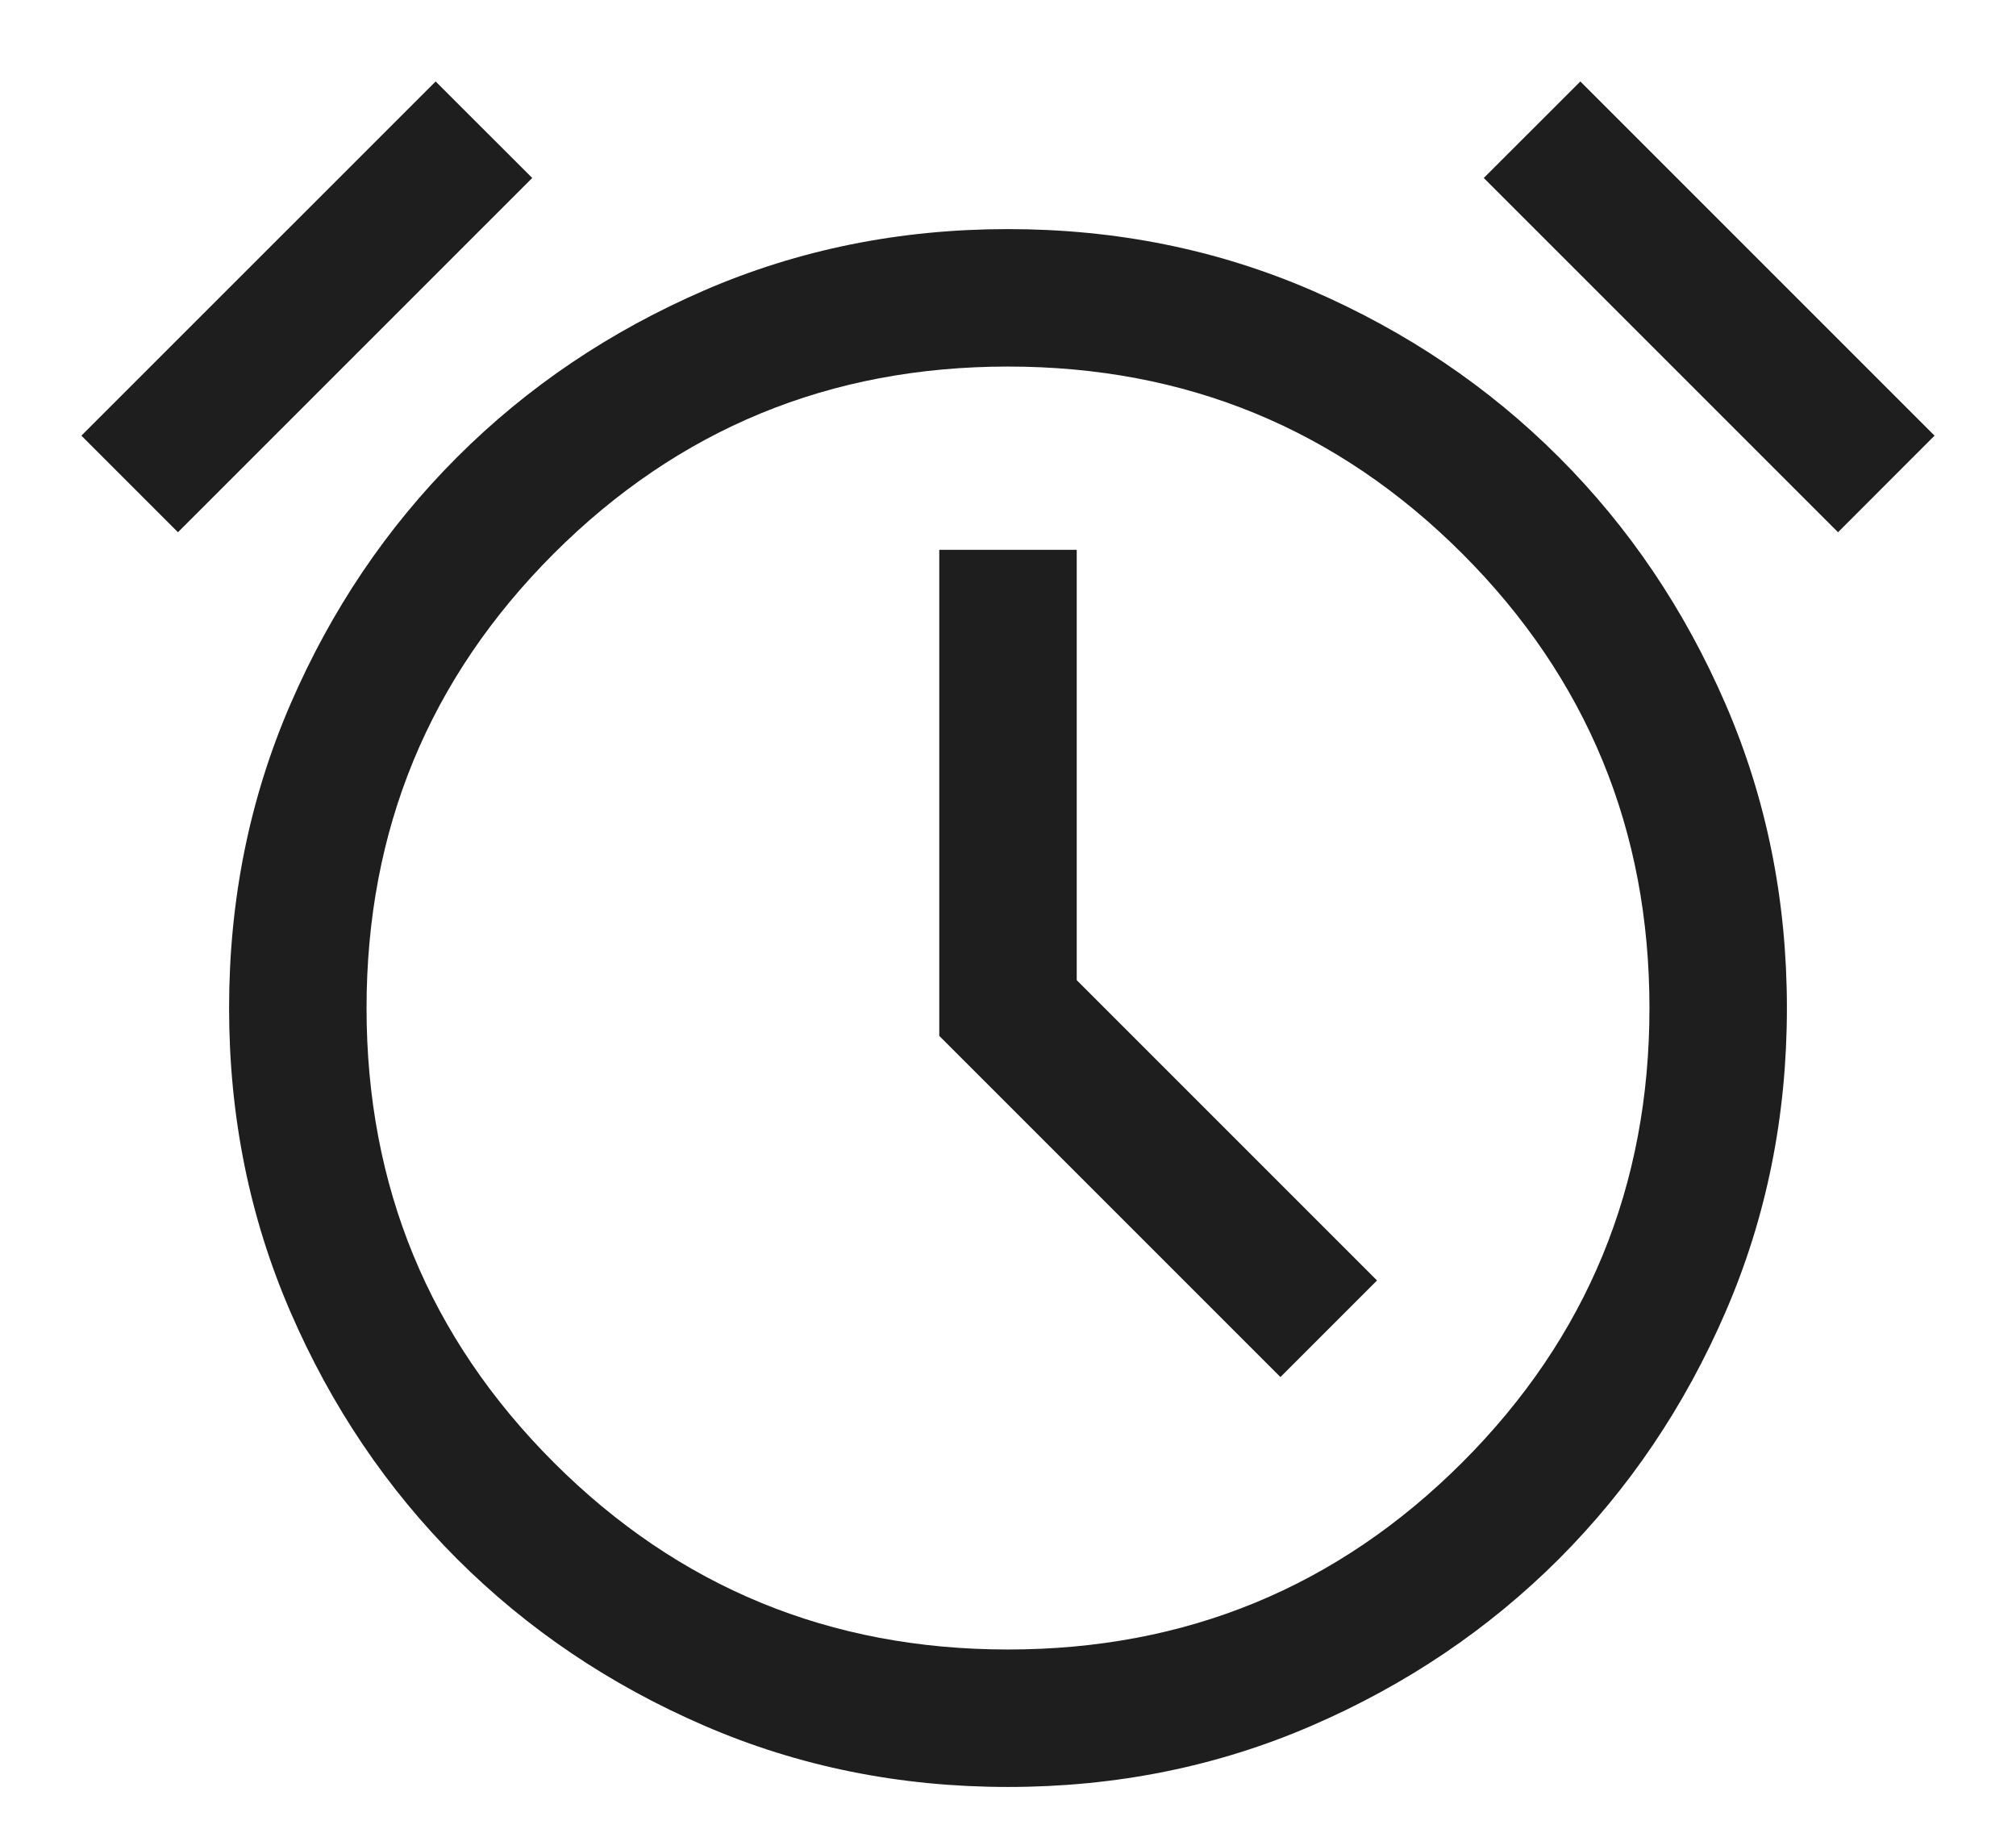 <svg width="22" height="20" viewBox="0 0 22 20" fill="none" xmlns="http://www.w3.org/2000/svg">
<path d="M11 19.5C9.82 19.5 8.715 19.277 7.685 18.831C6.654 18.385 5.755 17.778 4.988 17.012C4.222 16.245 3.615 15.346 3.169 14.315C2.723 13.285 2.5 12.18 2.5 11C2.5 9.821 2.723 8.716 3.169 7.685C3.615 6.654 4.222 5.755 4.988 4.989C5.755 4.222 6.654 3.616 7.685 3.169C8.715 2.723 9.82 2.5 11 2.5C12.18 2.5 13.285 2.723 14.315 3.169C15.346 3.616 16.245 4.222 17.012 4.989C17.778 5.755 18.385 6.654 18.831 7.685C19.277 8.716 19.5 9.821 19.5 11C19.5 12.18 19.277 13.285 18.831 14.315C18.385 15.346 17.778 16.245 17.012 17.012C16.245 17.778 15.346 18.385 14.315 18.831C13.285 19.277 12.18 19.5 11 19.5ZM13.973 15.027L15.027 13.973L11.75 10.696V6H10.25V11.304L13.973 15.027ZM4.754 0.889L5.808 1.942L1.942 5.808L0.888 4.754L4.754 0.889ZM17.246 0.889L21.111 4.754L20.058 5.808L16.192 1.942L17.246 0.889ZM11 18C12.944 18 14.596 17.319 15.958 15.958C17.319 14.596 18 12.944 18 11C18 9.057 17.319 7.404 15.958 6.042C14.596 4.681 12.944 4 11 4C9.056 4 7.404 4.681 6.042 6.042C4.681 7.404 4 9.057 4 11C4 12.944 4.681 14.596 6.042 15.958C7.404 17.319 9.056 18 11 18Z" fill="#1E1E1E"/>
</svg>
